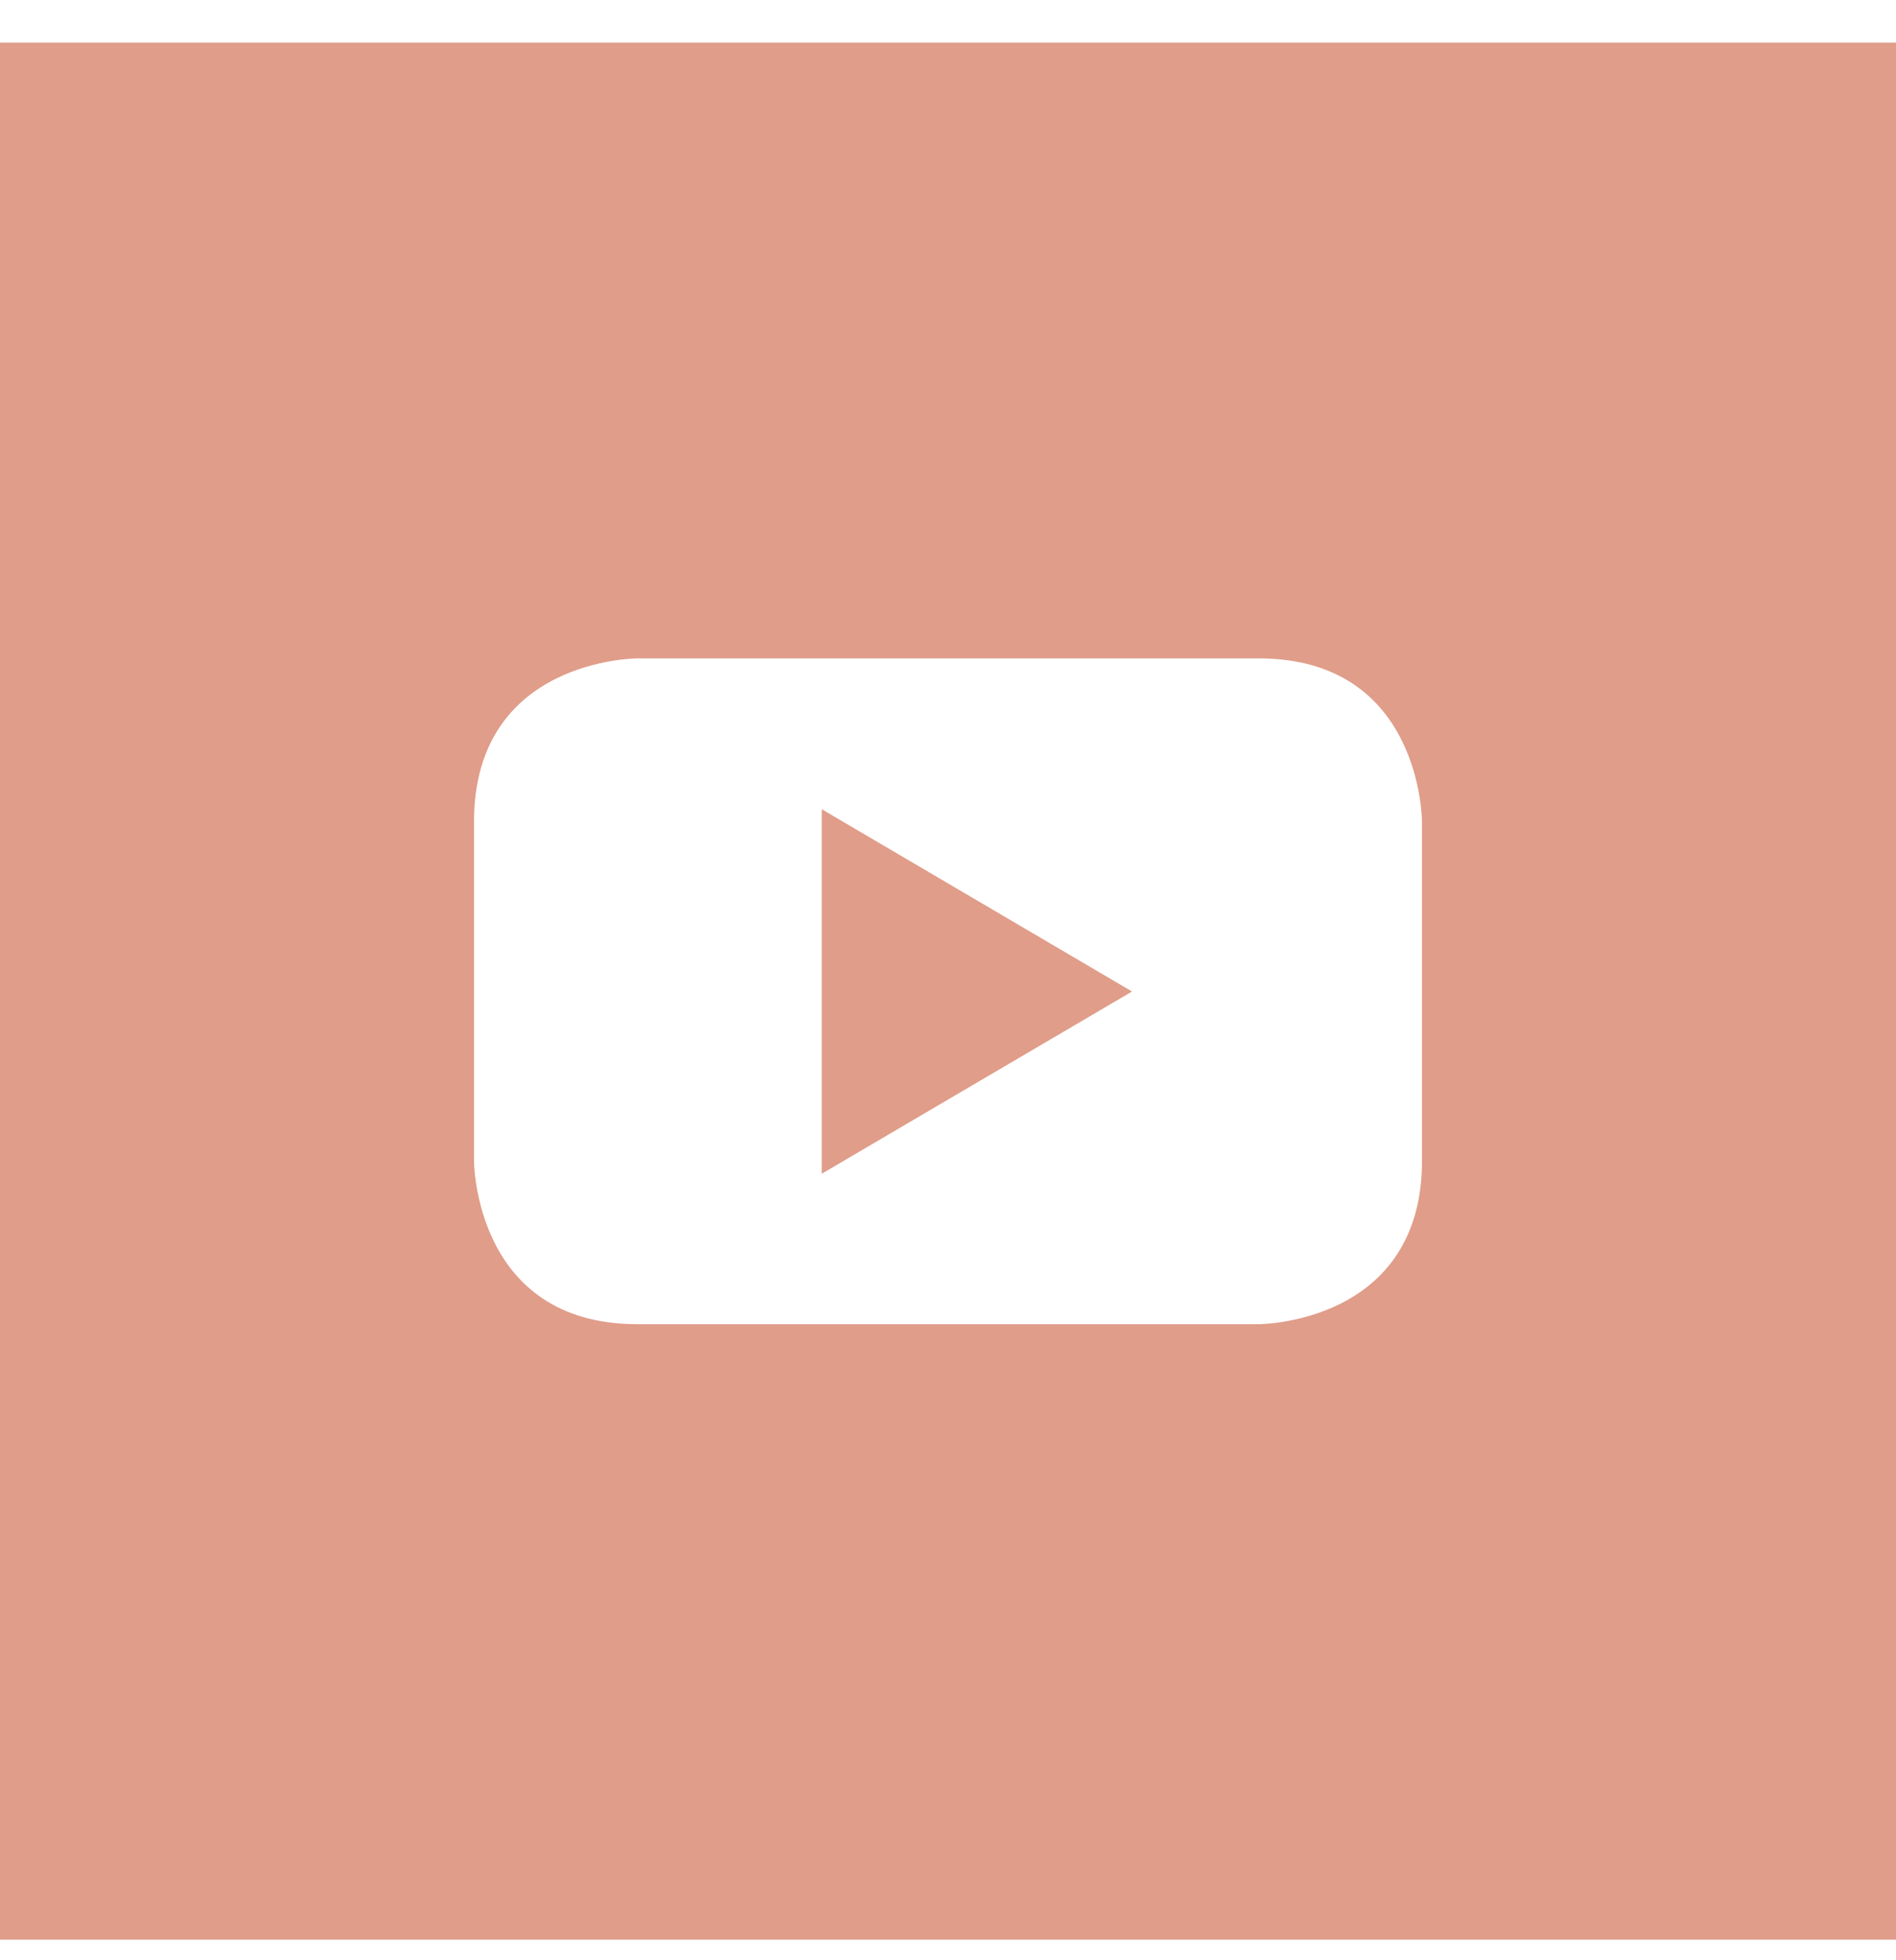 <svg width="30" height="31" viewBox="0 0 30 31" fill="none" xmlns="http://www.w3.org/2000/svg">
<g clip-path="url(#clip0_907_1474)">
<path d="M13.002 18.562L17.912 15.68L13.002 12.797V18.562Z" fill="#E09D89"/>
<path d="M0 0.674V30.674H30V0.674H0ZM22.5 18.357C22.5 20.941 19.916 20.941 19.916 20.941H10.084C7.5 20.941 7.5 18.357 7.5 18.357V12.996C7.5 10.412 10.084 10.412 10.084 10.412H19.916C22.5 10.412 22.5 12.996 22.5 12.996V18.357Z" fill="#E09D89"/>
</g>
<defs>
<clipPath id="clip0_907_1474">
<rect width="30" height="30" fill="white" transform="translate(0 0.674)"/>
</clipPath>
</defs>
</svg>
